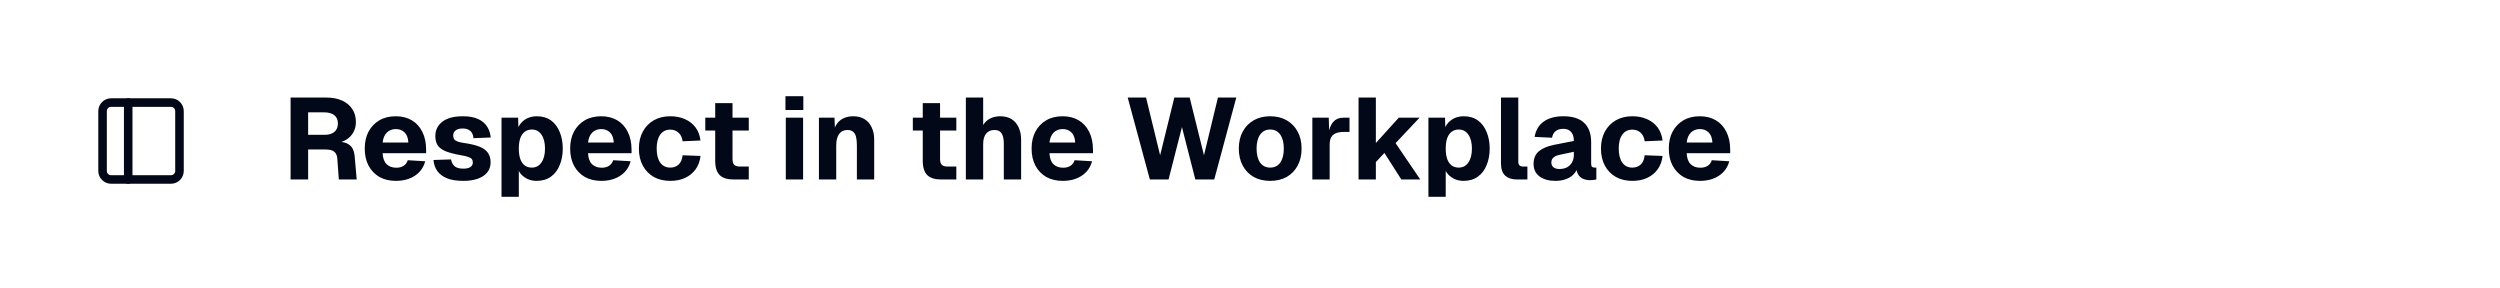 <svg width="390" height="45" viewBox="0 0 390 45" fill="none" xmlns="http://www.w3.org/2000/svg">
<path d="M0 0H390V45H0V0Z" fill="white"/>
<path d="M26.667 16H17.333C16.597 16 16 16.597 16 17.333V26.667C16 27.403 16.597 28 17.333 28H26.667C27.403 28 28 27.403 28 26.667V17.333C28 16.597 27.403 16 26.667 16Z" stroke="#020817" stroke-width="1.333" stroke-linecap="round" stroke-linejoin="round"/>
<path d="M20 16V28" stroke="#020817" stroke-width="1.333" stroke-linecap="round" stroke-linejoin="round"/>
<path d="M45.332 28V15.22H50.93C51.866 15.22 52.676 15.376 53.36 15.688C54.056 16 54.59 16.444 54.962 17.02C55.334 17.584 55.52 18.256 55.52 19.036C55.52 19.624 55.394 20.146 55.142 20.602C54.902 21.058 54.566 21.43 54.134 21.718C53.714 22.006 53.228 22.186 52.676 22.258L52.622 22.096C53.474 22.096 54.122 22.282 54.566 22.654C55.01 23.014 55.262 23.572 55.322 24.328L55.646 28H52.856L52.622 24.76C52.586 24.268 52.43 23.908 52.154 23.68C51.89 23.44 51.434 23.32 50.786 23.32H48.068V28H45.332ZM48.068 21.034H50.624C51.284 21.034 51.794 20.884 52.154 20.584C52.526 20.272 52.712 19.834 52.712 19.27C52.712 18.694 52.526 18.262 52.154 17.974C51.782 17.674 51.242 17.524 50.534 17.524H48.068V21.034ZM61.76 28.216C60.776 28.216 59.918 28.012 59.186 27.604C58.466 27.184 57.902 26.596 57.494 25.84C57.098 25.084 56.9 24.196 56.9 23.176C56.9 22.156 57.098 21.274 57.494 20.53C57.902 19.774 58.466 19.186 59.186 18.766C59.906 18.346 60.758 18.136 61.742 18.136C62.702 18.136 63.536 18.346 64.244 18.766C64.952 19.186 65.498 19.786 65.882 20.566C66.278 21.346 66.476 22.276 66.476 23.356V23.896H59.69C59.726 24.664 59.93 25.234 60.302 25.606C60.686 25.978 61.19 26.164 61.814 26.164C62.27 26.164 62.648 26.068 62.948 25.876C63.26 25.684 63.482 25.39 63.614 24.994L66.332 25.156C66.08 26.116 65.546 26.866 64.73 27.406C63.914 27.946 62.924 28.216 61.76 28.216ZM59.69 22.24H63.704C63.668 21.532 63.47 21.004 63.11 20.656C62.762 20.308 62.306 20.134 61.742 20.134C61.178 20.134 60.71 20.32 60.338 20.692C59.978 21.052 59.762 21.568 59.69 22.24ZM72.267 28.216C71.223 28.216 70.365 28.078 69.693 27.802C69.033 27.514 68.535 27.13 68.199 26.65C67.863 26.158 67.671 25.594 67.623 24.958L70.359 24.868C70.443 25.324 70.629 25.678 70.917 25.93C71.205 26.182 71.655 26.308 72.267 26.308C72.747 26.308 73.113 26.23 73.365 26.074C73.629 25.906 73.761 25.66 73.761 25.336C73.761 25.132 73.713 24.964 73.617 24.832C73.521 24.7 73.335 24.586 73.059 24.49C72.783 24.382 72.375 24.286 71.835 24.202C70.827 24.022 70.035 23.812 69.459 23.572C68.895 23.32 68.493 23.008 68.253 22.636C68.025 22.252 67.911 21.784 67.911 21.232C67.911 20.308 68.271 19.564 68.991 19C69.711 18.424 70.785 18.136 72.213 18.136C73.185 18.136 73.977 18.28 74.589 18.568C75.213 18.856 75.681 19.252 75.993 19.756C76.317 20.26 76.503 20.824 76.551 21.448L73.851 21.556C73.839 21.256 73.767 20.992 73.635 20.764C73.515 20.536 73.335 20.362 73.095 20.242C72.855 20.11 72.549 20.044 72.177 20.044C71.697 20.044 71.331 20.146 71.079 20.35C70.827 20.542 70.701 20.8 70.701 21.124C70.701 21.364 70.749 21.562 70.845 21.718C70.953 21.862 71.133 21.982 71.385 22.078C71.649 22.174 71.997 22.252 72.429 22.312C73.449 22.456 74.259 22.654 74.859 22.906C75.459 23.158 75.885 23.482 76.137 23.878C76.401 24.262 76.533 24.736 76.533 25.3C76.533 26.236 76.149 26.956 75.381 27.46C74.625 27.964 73.587 28.216 72.267 28.216ZM78.235 30.7V18.352H80.827L80.881 20.386L80.665 20.296C80.905 19.6 81.295 19.066 81.835 18.694C82.375 18.322 83.005 18.136 83.725 18.136C84.625 18.136 85.375 18.358 85.975 18.802C86.575 19.246 87.025 19.852 87.325 20.62C87.637 21.376 87.793 22.228 87.793 23.176C87.793 24.112 87.637 24.964 87.325 25.732C87.025 26.5 86.569 27.106 85.957 27.55C85.357 27.994 84.607 28.216 83.707 28.216C83.239 28.216 82.801 28.132 82.393 27.964C81.985 27.784 81.631 27.538 81.331 27.226C81.043 26.914 80.833 26.542 80.701 26.11L80.935 25.966V30.7H78.235ZM82.969 26.146C83.605 26.146 84.103 25.882 84.463 25.354C84.835 24.826 85.021 24.1 85.021 23.176C85.021 22.252 84.835 21.526 84.463 20.998C84.103 20.47 83.605 20.206 82.969 20.206C82.549 20.206 82.183 20.32 81.871 20.548C81.571 20.764 81.337 21.094 81.169 21.538C81.013 21.982 80.935 22.528 80.935 23.176C80.935 23.824 81.013 24.37 81.169 24.814C81.337 25.258 81.571 25.594 81.871 25.822C82.183 26.038 82.549 26.146 82.969 26.146ZM93.805 28.216C92.821 28.216 91.963 28.012 91.231 27.604C90.511 27.184 89.947 26.596 89.539 25.84C89.143 25.084 88.945 24.196 88.945 23.176C88.945 22.156 89.143 21.274 89.539 20.53C89.947 19.774 90.511 19.186 91.231 18.766C91.951 18.346 92.803 18.136 93.787 18.136C94.747 18.136 95.581 18.346 96.289 18.766C96.997 19.186 97.543 19.786 97.927 20.566C98.323 21.346 98.521 22.276 98.521 23.356V23.896H91.735C91.771 24.664 91.975 25.234 92.347 25.606C92.731 25.978 93.235 26.164 93.859 26.164C94.315 26.164 94.693 26.068 94.993 25.876C95.305 25.684 95.527 25.39 95.659 24.994L98.377 25.156C98.125 26.116 97.591 26.866 96.775 27.406C95.959 27.946 94.969 28.216 93.805 28.216ZM91.735 22.24H95.749C95.713 21.532 95.515 21.004 95.155 20.656C94.807 20.308 94.351 20.134 93.787 20.134C93.223 20.134 92.755 20.32 92.383 20.692C92.023 21.052 91.807 21.568 91.735 22.24ZM104.564 28.216C103.58 28.216 102.722 28.012 101.99 27.604C101.258 27.184 100.688 26.596 100.28 25.84C99.872 25.084 99.668 24.196 99.668 23.176C99.668 22.156 99.872 21.274 100.28 20.53C100.688 19.774 101.258 19.186 101.99 18.766C102.722 18.346 103.58 18.136 104.564 18.136C105.416 18.136 106.178 18.286 106.85 18.586C107.534 18.886 108.086 19.318 108.506 19.882C108.926 20.446 109.184 21.124 109.28 21.916L106.49 22.042C106.406 21.442 106.19 20.992 105.842 20.692C105.506 20.38 105.08 20.224 104.564 20.224C103.892 20.224 103.37 20.482 102.998 20.998C102.626 21.514 102.44 22.24 102.44 23.176C102.44 24.112 102.626 24.844 102.998 25.372C103.37 25.888 103.892 26.146 104.564 26.146C105.08 26.146 105.512 25.99 105.86 25.678C106.208 25.354 106.418 24.868 106.49 24.22L109.28 24.328C109.196 25.12 108.944 25.81 108.524 26.398C108.116 26.974 107.57 27.424 106.886 27.748C106.214 28.06 105.44 28.216 104.564 28.216ZM114.469 28C113.473 28 112.741 27.772 112.273 27.316C111.805 26.848 111.571 26.11 111.571 25.102V16.084H114.271V24.778C114.271 25.246 114.367 25.564 114.559 25.732C114.763 25.9 115.063 25.984 115.459 25.984H116.809V28H114.469ZM110.023 20.368V18.352H116.809V20.368H110.023ZM122.584 28V18.352H125.284V28H122.584ZM122.53 17.164V15.004H125.32V17.164H122.53ZM127.752 28V18.352H130.182L130.29 21.178L129.948 21.088C130.044 20.368 130.236 19.792 130.524 19.36C130.824 18.928 131.196 18.616 131.64 18.424C132.084 18.232 132.57 18.136 133.098 18.136C133.794 18.136 134.382 18.286 134.862 18.586C135.354 18.886 135.726 19.312 135.978 19.864C136.242 20.404 136.374 21.046 136.374 21.79V28H133.674V22.69C133.674 22.174 133.632 21.736 133.548 21.376C133.464 21.016 133.314 20.746 133.098 20.566C132.882 20.374 132.582 20.278 132.198 20.278C131.634 20.278 131.202 20.488 130.902 20.908C130.602 21.316 130.452 21.91 130.452 22.69V28H127.752ZM146.848 28C145.852 28 145.12 27.772 144.652 27.316C144.184 26.848 143.95 26.11 143.95 25.102V16.084H146.65V24.778C146.65 25.246 146.746 25.564 146.938 25.732C147.142 25.9 147.442 25.984 147.838 25.984H149.188V28H146.848ZM142.402 20.368V18.352H149.188V20.368H142.402ZM150.674 28V15.22H153.374V20.602H153.014C153.11 20.038 153.296 19.576 153.572 19.216C153.86 18.856 154.214 18.586 154.634 18.406C155.066 18.226 155.534 18.136 156.038 18.136C156.758 18.136 157.358 18.292 157.838 18.604C158.318 18.916 158.678 19.348 158.918 19.9C159.17 20.452 159.296 21.082 159.296 21.79V28H156.596V22.438C156.596 21.718 156.482 21.178 156.254 20.818C156.038 20.458 155.666 20.278 155.138 20.278C154.586 20.278 154.154 20.464 153.842 20.836C153.53 21.208 153.374 21.766 153.374 22.51V28H150.674ZM165.788 28.216C164.804 28.216 163.946 28.012 163.214 27.604C162.494 27.184 161.93 26.596 161.522 25.84C161.126 25.084 160.928 24.196 160.928 23.176C160.928 22.156 161.126 21.274 161.522 20.53C161.93 19.774 162.494 19.186 163.214 18.766C163.934 18.346 164.786 18.136 165.77 18.136C166.73 18.136 167.564 18.346 168.272 18.766C168.98 19.186 169.526 19.786 169.91 20.566C170.306 21.346 170.504 22.276 170.504 23.356V23.896H163.718C163.754 24.664 163.958 25.234 164.33 25.606C164.714 25.978 165.218 26.164 165.842 26.164C166.298 26.164 166.676 26.068 166.976 25.876C167.288 25.684 167.51 25.39 167.642 24.994L170.36 25.156C170.108 26.116 169.574 26.866 168.758 27.406C167.942 27.946 166.952 28.216 165.788 28.216ZM163.718 22.24H167.732C167.696 21.532 167.498 21.004 167.138 20.656C166.79 20.308 166.334 20.134 165.77 20.134C165.206 20.134 164.738 20.32 164.366 20.692C164.006 21.052 163.79 21.568 163.718 22.24ZM179.378 28L175.922 15.22H178.784L180.98 24.22L183.194 15.22H185.588L187.82 24.22L189.998 15.22H192.86L189.422 28H186.47L184.382 19.828L182.294 28H179.378ZM198.15 28.216C197.166 28.216 196.308 28.012 195.576 27.604C194.844 27.184 194.274 26.596 193.866 25.84C193.458 25.084 193.254 24.196 193.254 23.176C193.254 22.156 193.458 21.274 193.866 20.53C194.274 19.774 194.844 19.186 195.576 18.766C196.308 18.346 197.166 18.136 198.15 18.136C199.134 18.136 199.992 18.346 200.724 18.766C201.456 19.186 202.026 19.774 202.434 20.53C202.842 21.274 203.046 22.156 203.046 23.176C203.046 24.196 202.842 25.084 202.434 25.84C202.026 26.596 201.456 27.184 200.724 27.604C199.992 28.012 199.134 28.216 198.15 28.216ZM198.15 26.146C198.822 26.146 199.344 25.888 199.716 25.372C200.088 24.844 200.274 24.112 200.274 23.176C200.274 22.24 200.088 21.514 199.716 20.998C199.344 20.47 198.822 20.206 198.15 20.206C197.478 20.206 196.956 20.47 196.584 20.998C196.212 21.514 196.026 22.24 196.026 23.176C196.026 24.112 196.212 24.844 196.584 25.372C196.956 25.888 197.478 26.146 198.15 26.146ZM204.727 28V18.352H207.283L207.373 21.16L207.175 21.106C207.331 20.134 207.607 19.432 208.003 19C208.399 18.568 208.945 18.352 209.641 18.352H210.523V20.584H209.641C209.137 20.584 208.723 20.65 208.399 20.782C208.075 20.914 207.829 21.124 207.661 21.412C207.505 21.7 207.427 22.09 207.427 22.582V28H204.727ZM211.934 28V15.22H214.634V22.312L218.216 18.352H221.456L217.712 22.33L221.564 28H218.612L215.966 23.86L214.634 25.282V28H211.934ZM222.833 30.7V18.352H225.425L225.479 20.386L225.263 20.296C225.503 19.6 225.893 19.066 226.433 18.694C226.973 18.322 227.603 18.136 228.323 18.136C229.223 18.136 229.973 18.358 230.573 18.802C231.173 19.246 231.623 19.852 231.923 20.62C232.235 21.376 232.391 22.228 232.391 23.176C232.391 24.112 232.235 24.964 231.923 25.732C231.623 26.5 231.167 27.106 230.555 27.55C229.955 27.994 229.205 28.216 228.305 28.216C227.837 28.216 227.399 28.132 226.991 27.964C226.583 27.784 226.229 27.538 225.929 27.226C225.641 26.914 225.431 26.542 225.299 26.11L225.533 25.966V30.7H222.833ZM227.567 26.146C228.203 26.146 228.701 25.882 229.061 25.354C229.433 24.826 229.619 24.1 229.619 23.176C229.619 22.252 229.433 21.526 229.061 20.998C228.701 20.47 228.203 20.206 227.567 20.206C227.147 20.206 226.781 20.32 226.469 20.548C226.169 20.764 225.935 21.094 225.767 21.538C225.611 21.982 225.533 22.528 225.533 23.176C225.533 23.824 225.611 24.37 225.767 24.814C225.935 25.258 226.169 25.594 226.469 25.822C226.781 26.038 227.147 26.146 227.567 26.146ZM236.673 28C235.881 28 235.263 27.802 234.819 27.406C234.375 27.01 234.153 26.368 234.153 25.48V15.22H236.853V25.192C236.853 25.48 236.919 25.684 237.051 25.804C237.183 25.924 237.375 25.984 237.627 25.984H238.275V28H236.673ZM242.622 28.216C241.626 28.216 240.81 27.988 240.174 27.532C239.55 27.064 239.238 26.416 239.238 25.588C239.238 24.736 239.502 24.082 240.03 23.626C240.57 23.158 241.362 22.816 242.406 22.6L245.52 21.988C245.52 21.364 245.376 20.896 245.088 20.584C244.812 20.26 244.41 20.098 243.882 20.098C243.366 20.098 242.964 20.218 242.676 20.458C242.388 20.686 242.202 21.028 242.118 21.484L239.4 21.358C239.58 20.302 240.054 19.504 240.822 18.964C241.602 18.412 242.622 18.136 243.882 18.136C245.322 18.136 246.402 18.478 247.122 19.162C247.854 19.846 248.22 20.848 248.22 22.168V25.462C248.22 25.738 248.262 25.924 248.346 26.02C248.442 26.104 248.58 26.146 248.76 26.146H249.03V28C248.946 28.024 248.808 28.048 248.616 28.072C248.436 28.096 248.256 28.108 248.076 28.108C247.692 28.108 247.332 28.042 246.996 27.91C246.672 27.778 246.408 27.556 246.204 27.244C246 26.92 245.898 26.464 245.898 25.876L246.132 26.056C246.012 26.488 245.796 26.866 245.484 27.19C245.184 27.514 244.788 27.766 244.296 27.946C243.816 28.126 243.258 28.216 242.622 28.216ZM243.27 26.362C243.714 26.362 244.104 26.278 244.44 26.11C244.776 25.93 245.04 25.672 245.232 25.336C245.424 25 245.52 24.604 245.52 24.148V23.68L243.324 24.148C242.892 24.232 242.562 24.376 242.334 24.58C242.118 24.772 242.01 25.024 242.01 25.336C242.01 25.66 242.118 25.912 242.334 26.092C242.55 26.272 242.862 26.362 243.27 26.362ZM254.646 28.216C253.662 28.216 252.804 28.012 252.072 27.604C251.34 27.184 250.77 26.596 250.362 25.84C249.954 25.084 249.75 24.196 249.75 23.176C249.75 22.156 249.954 21.274 250.362 20.53C250.77 19.774 251.34 19.186 252.072 18.766C252.804 18.346 253.662 18.136 254.646 18.136C255.498 18.136 256.26 18.286 256.932 18.586C257.616 18.886 258.168 19.318 258.588 19.882C259.008 20.446 259.266 21.124 259.362 21.916L256.572 22.042C256.488 21.442 256.272 20.992 255.924 20.692C255.588 20.38 255.162 20.224 254.646 20.224C253.974 20.224 253.452 20.482 253.08 20.998C252.708 21.514 252.522 22.24 252.522 23.176C252.522 24.112 252.708 24.844 253.08 25.372C253.452 25.888 253.974 26.146 254.646 26.146C255.162 26.146 255.594 25.99 255.942 25.678C256.29 25.354 256.5 24.868 256.572 24.22L259.362 24.328C259.278 25.12 259.026 25.81 258.606 26.398C258.198 26.974 257.652 27.424 256.968 27.748C256.296 28.06 255.522 28.216 254.646 28.216ZM265.192 28.216C264.208 28.216 263.35 28.012 262.618 27.604C261.898 27.184 261.334 26.596 260.926 25.84C260.53 25.084 260.332 24.196 260.332 23.176C260.332 22.156 260.53 21.274 260.926 20.53C261.334 19.774 261.898 19.186 262.618 18.766C263.338 18.346 264.19 18.136 265.174 18.136C266.134 18.136 266.968 18.346 267.676 18.766C268.384 19.186 268.93 19.786 269.314 20.566C269.71 21.346 269.908 22.276 269.908 23.356V23.896H263.122C263.158 24.664 263.362 25.234 263.734 25.606C264.118 25.978 264.622 26.164 265.246 26.164C265.702 26.164 266.08 26.068 266.38 25.876C266.692 25.684 266.914 25.39 267.046 24.994L269.764 25.156C269.512 26.116 268.978 26.866 268.162 27.406C267.346 27.946 266.356 28.216 265.192 28.216ZM263.122 22.24H267.136C267.1 21.532 266.902 21.004 266.542 20.656C266.194 20.308 265.738 20.134 265.174 20.134C264.61 20.134 264.142 20.32 263.77 20.692C263.41 21.052 263.194 21.568 263.122 22.24Z" fill="#020817"/>
</svg>
